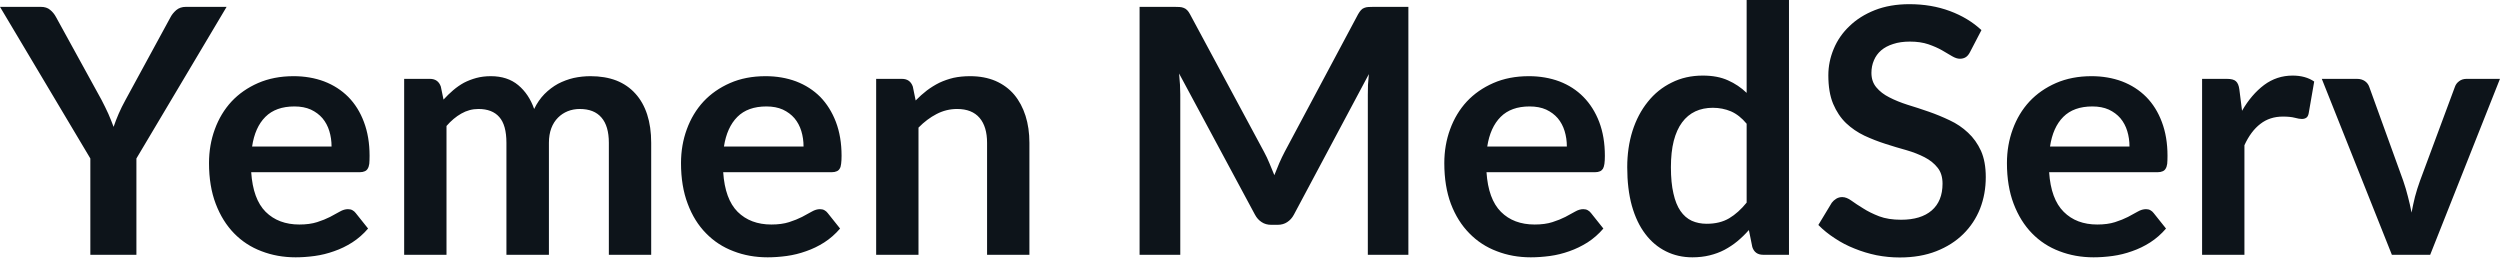 <svg fill="#0d141a" viewBox="0 0 167.693 17.273" height="100%" width="100%" xmlns="http://www.w3.org/2000/svg"><path preserveAspectRatio="none" d="M15.20 0.46L9.15 10.63L9.15 17.09L6.06 17.09L6.06 10.63L0 0.46L2.73 0.46Q3.13 0.46 3.36 0.66Q3.60 0.85 3.76 1.15L3.76 1.15L6.81 6.70Q7.07 7.20 7.27 7.64Q7.46 8.08 7.62 8.51L7.62 8.51Q7.77 8.07 7.96 7.63Q8.15 7.19 8.42 6.70L8.42 6.70L11.44 1.15Q11.57 0.90 11.82 0.68Q12.08 0.46 12.47 0.46L12.47 0.46L15.20 0.46ZM19.69 5.11L19.69 5.11Q20.80 5.11 21.74 5.46Q22.68 5.82 23.36 6.50Q24.04 7.19 24.41 8.18Q24.79 9.18 24.79 10.45L24.79 10.45Q24.79 10.78 24.77 10.99Q24.74 11.20 24.66 11.32Q24.59 11.44 24.46 11.49Q24.33 11.55 24.14 11.55L24.14 11.55L16.85 11.55Q16.97 13.36 17.82 14.21Q18.68 15.06 20.08 15.06L20.08 15.06Q20.77 15.06 21.27 14.90Q21.77 14.74 22.14 14.55Q22.52 14.35 22.80 14.19Q23.08 14.03 23.34 14.03L23.34 14.03Q23.52 14.03 23.64 14.10Q23.77 14.17 23.86 14.29L23.86 14.29L24.69 15.33Q24.22 15.88 23.63 16.26Q23.05 16.63 22.41 16.85Q21.77 17.08 21.11 17.17Q20.45 17.26 19.83 17.26L19.83 17.26Q18.60 17.26 17.54 16.85Q16.48 16.45 15.70 15.65Q14.92 14.85 14.47 13.67Q14.02 12.49 14.02 10.94L14.02 10.94Q14.02 9.73 14.41 8.67Q14.80 7.60 15.53 6.81Q16.26 6.03 17.31 5.57Q18.37 5.11 19.69 5.11ZM19.75 7.14L19.75 7.14Q18.50 7.14 17.80 7.84Q17.10 8.54 16.91 9.83L16.91 9.83L22.24 9.83Q22.24 9.28 22.09 8.79Q21.94 8.30 21.63 7.93Q21.32 7.57 20.85 7.35Q20.38 7.14 19.75 7.14ZM29.95 17.09L27.11 17.09L27.11 5.29L28.84 5.29Q29.39 5.29 29.57 5.81L29.57 5.81L29.75 6.68Q30.06 6.34 30.40 6.05Q30.74 5.76 31.12 5.55Q31.51 5.35 31.95 5.23Q32.40 5.11 32.92 5.11L32.92 5.11Q34.04 5.11 34.76 5.71Q35.48 6.31 35.83 7.31L35.83 7.31Q36.11 6.73 36.52 6.31Q36.94 5.89 37.43 5.62Q37.93 5.36 38.48 5.23Q39.04 5.11 39.61 5.11L39.61 5.11Q40.58 5.11 41.34 5.40Q42.10 5.70 42.62 6.28Q43.14 6.85 43.41 7.68Q43.68 8.51 43.68 9.58L43.68 9.58L43.68 17.09L40.84 17.09L40.84 9.58Q40.84 8.45 40.34 7.88Q39.85 7.31 38.89 7.31L38.89 7.31Q38.46 7.31 38.08 7.46Q37.71 7.61 37.43 7.89Q37.14 8.18 36.98 8.60Q36.82 9.03 36.82 9.58L36.82 9.58L36.82 17.09L33.97 17.09L33.97 9.58Q33.97 8.39 33.49 7.85Q33.02 7.31 32.09 7.31L32.09 7.31Q31.48 7.31 30.94 7.62Q30.41 7.92 29.95 8.45L29.95 8.45L29.95 17.09ZM51.35 5.11L51.35 5.11Q52.46 5.11 53.40 5.46Q54.34 5.82 55.02 6.50Q55.69 7.19 56.07 8.18Q56.45 9.18 56.45 10.45L56.45 10.45Q56.45 10.78 56.42 10.99Q56.40 11.20 56.32 11.32Q56.25 11.44 56.12 11.49Q55.99 11.55 55.80 11.55L55.80 11.55L48.51 11.55Q48.63 13.36 49.48 14.21Q50.34 15.06 51.74 15.06L51.74 15.06Q52.43 15.06 52.93 14.90Q53.43 14.74 53.80 14.55Q54.18 14.35 54.46 14.19Q54.74 14.03 55.00 14.03L55.00 14.03Q55.18 14.03 55.30 14.10Q55.43 14.17 55.52 14.29L55.52 14.29L56.35 15.33Q55.88 15.88 55.29 16.26Q54.71 16.63 54.07 16.85Q53.43 17.08 52.77 17.17Q52.11 17.26 51.49 17.26L51.49 17.26Q50.25 17.26 49.20 16.85Q48.14 16.45 47.36 15.65Q46.57 14.85 46.13 13.67Q45.68 12.49 45.68 10.94L45.68 10.94Q45.68 9.73 46.07 8.67Q46.46 7.60 47.19 6.81Q47.92 6.03 48.97 5.57Q50.02 5.11 51.35 5.11ZM51.41 7.14L51.41 7.14Q50.16 7.14 49.46 7.84Q48.76 8.54 48.56 9.83L48.56 9.83L53.90 9.83Q53.90 9.28 53.75 8.79Q53.60 8.30 53.29 7.93Q52.98 7.57 52.51 7.35Q52.04 7.14 51.41 7.14ZM61.61 17.09L58.77 17.09L58.77 5.29L60.50 5.29Q61.05 5.29 61.23 5.81L61.23 5.81L61.42 6.74Q61.78 6.37 62.17 6.07Q62.57 5.77 63.01 5.55Q63.46 5.34 63.96 5.22Q64.47 5.11 65.07 5.11L65.07 5.11Q66.03 5.11 66.78 5.43Q67.53 5.76 68.03 6.35Q68.53 6.95 68.79 7.77Q69.05 8.59 69.05 9.58L69.05 9.58L69.05 17.09L66.21 17.09L66.21 9.58Q66.21 8.50 65.71 7.91Q65.20 7.31 64.20 7.31L64.20 7.31Q63.47 7.31 62.82 7.65Q62.18 7.98 61.61 8.56L61.61 8.56L61.61 17.09ZM84.79 10.19L84.79 10.19Q84.99 10.56 85.15 10.95Q85.32 11.35 85.48 11.75L85.48 11.75Q85.64 11.34 85.81 10.94Q85.99 10.53 86.18 10.17L86.18 10.17L91.10 0.95Q91.20 0.78 91.29 0.68Q91.39 0.57 91.51 0.53Q91.63 0.48 91.78 0.47Q91.93 0.46 92.14 0.46L92.14 0.46L94.47 0.46L94.47 17.09L91.75 17.09L91.75 6.35Q91.75 6.05 91.76 5.69Q91.78 5.34 91.82 4.97L91.82 4.97L86.79 14.40Q86.62 14.72 86.34 14.90Q86.07 15.08 85.70 15.08L85.70 15.08L85.27 15.08Q84.90 15.08 84.63 14.90Q84.35 14.72 84.18 14.40L84.18 14.40L79.09 4.93Q79.13 5.31 79.15 5.68Q79.17 6.04 79.17 6.35L79.17 6.35L79.17 17.09L76.44 17.09L76.44 0.46L78.78 0.46Q78.98 0.46 79.13 0.47Q79.28 0.48 79.40 0.53Q79.52 0.57 79.63 0.68Q79.73 0.78 79.82 0.95L79.82 0.95L84.79 10.19ZM102.55 5.11L102.55 5.11Q103.66 5.11 104.60 5.46Q105.54 5.82 106.21 6.50Q106.89 7.19 107.27 8.18Q107.65 9.18 107.65 10.45L107.65 10.45Q107.65 10.78 107.62 10.99Q107.59 11.20 107.52 11.32Q107.44 11.44 107.32 11.49Q107.19 11.55 107.00 11.55L107.00 11.55L99.71 11.55Q99.83 13.36 100.68 14.21Q101.53 15.06 102.94 15.06L102.94 15.06Q103.63 15.06 104.13 14.90Q104.63 14.74 105.00 14.55Q105.37 14.35 105.66 14.19Q105.94 14.03 106.20 14.03L106.20 14.03Q106.38 14.03 106.50 14.10Q106.63 14.17 106.72 14.29L106.72 14.29L107.55 15.33Q107.08 15.88 106.49 16.26Q105.90 16.63 105.27 16.85Q104.63 17.08 103.97 17.17Q103.30 17.26 102.68 17.26L102.68 17.26Q101.45 17.26 100.40 16.85Q99.34 16.45 98.56 15.65Q97.77 14.85 97.32 13.67Q96.88 12.49 96.88 10.94L96.88 10.94Q96.88 9.73 97.27 8.67Q97.66 7.60 98.39 6.81Q99.12 6.03 100.17 5.57Q101.22 5.11 102.55 5.11ZM102.60 7.14L102.60 7.14Q101.36 7.14 100.66 7.84Q99.96 8.54 99.76 9.83L99.76 9.83L105.10 9.83Q105.10 9.28 104.95 8.79Q104.80 8.30 104.49 7.93Q104.18 7.57 103.71 7.35Q103.24 7.14 102.60 7.14ZM120.00 17.09L118.27 17.09Q117.71 17.09 117.54 16.57L117.54 16.57L117.31 15.43Q116.94 15.85 116.54 16.18Q116.14 16.51 115.67 16.76Q115.21 17.00 114.67 17.13Q114.14 17.26 113.52 17.26L113.52 17.26Q112.55 17.26 111.75 16.86Q110.94 16.46 110.36 15.69Q109.78 14.93 109.46 13.80Q109.15 12.67 109.15 11.22L109.15 11.22Q109.15 9.91 109.50 8.79Q109.86 7.66 110.53 6.83Q111.19 6.00 112.13 5.54Q113.06 5.07 114.22 5.07L114.22 5.07Q115.21 5.07 115.91 5.39Q116.61 5.70 117.16 6.23L117.16 6.23L117.16 0L120.00 0L120.00 17.09ZM114.48 15.01L114.48 15.01Q115.37 15.01 115.99 14.64Q116.61 14.27 117.16 13.59L117.16 13.59L117.16 8.30Q116.68 7.72 116.11 7.47Q115.54 7.23 114.89 7.23L114.89 7.23Q114.24 7.23 113.72 7.47Q113.19 7.72 112.83 8.21Q112.47 8.69 112.27 9.45Q112.08 10.20 112.08 11.22L112.08 11.22Q112.08 12.26 112.25 12.98Q112.41 13.70 112.72 14.15Q113.03 14.60 113.48 14.81Q113.93 15.01 114.48 15.01ZM132.91 2.02L132.15 3.48Q132.02 3.74 131.85 3.84Q131.69 3.94 131.46 3.94L131.46 3.94Q131.23 3.94 130.94 3.77Q130.65 3.59 130.26 3.37Q129.87 3.15 129.35 2.97Q128.82 2.79 128.11 2.79L128.11 2.79Q127.47 2.79 126.99 2.95Q126.51 3.10 126.18 3.38Q125.86 3.66 125.70 4.04Q125.53 4.43 125.53 4.89L125.53 4.89Q125.53 5.47 125.86 5.86Q126.19 6.26 126.73 6.53Q127.27 6.81 127.96 7.03Q128.65 7.24 129.37 7.49Q130.09 7.74 130.78 8.07Q131.47 8.39 132.01 8.90Q132.55 9.40 132.88 10.12Q133.20 10.84 133.20 11.88L133.20 11.88Q133.20 13.01 132.82 13.99Q132.43 14.97 131.69 15.70Q130.95 16.43 129.88 16.85Q128.81 17.27 127.43 17.27L127.43 17.27Q126.64 17.27 125.87 17.12Q125.10 16.96 124.39 16.67Q123.68 16.39 123.07 15.98Q122.45 15.58 121.97 15.09L121.97 15.09L122.87 13.60Q122.99 13.44 123.17 13.33Q123.35 13.22 123.57 13.22L123.57 13.22Q123.86 13.22 124.19 13.46Q124.52 13.70 124.98 13.98Q125.43 14.27 126.05 14.51Q126.66 14.74 127.52 14.74L127.52 14.74Q128.85 14.74 129.57 14.12Q130.30 13.49 130.30 12.32L130.30 12.32Q130.30 11.66 129.97 11.25Q129.64 10.83 129.10 10.55Q128.56 10.27 127.87 10.07Q127.18 9.88 126.47 9.65Q125.75 9.42 125.06 9.10Q124.37 8.77 123.83 8.26Q123.29 7.74 122.96 6.96Q122.64 6.19 122.64 5.05L122.64 5.05Q122.64 4.14 123.00 3.28Q123.36 2.41 124.06 1.75Q124.75 1.08 125.76 0.68Q126.78 0.28 128.08 0.28L128.08 0.28Q129.55 0.28 130.79 0.74Q132.03 1.20 132.91 2.02L132.91 2.02ZM140.29 5.11L140.29 5.11Q141.40 5.11 142.34 5.46Q143.28 5.82 143.96 6.50Q144.64 7.19 145.01 8.18Q145.39 9.18 145.39 10.45L145.39 10.45Q145.39 10.78 145.37 10.99Q145.34 11.20 145.26 11.32Q145.19 11.44 145.06 11.49Q144.93 11.55 144.74 11.55L144.74 11.55L137.45 11.55Q137.57 13.36 138.43 14.21Q139.28 15.06 140.68 15.06L140.68 15.06Q141.37 15.06 141.87 14.90Q142.37 14.74 142.74 14.55Q143.12 14.35 143.40 14.19Q143.68 14.03 143.95 14.03L143.95 14.03Q144.12 14.03 144.24 14.10Q144.37 14.17 144.46 14.29L144.46 14.29L145.29 15.33Q144.82 15.88 144.23 16.26Q143.65 16.63 143.01 16.85Q142.37 17.08 141.71 17.17Q141.05 17.26 140.43 17.26L140.43 17.26Q139.20 17.26 138.14 16.85Q137.08 16.45 136.30 15.65Q135.52 14.85 135.07 13.67Q134.62 12.49 134.62 10.94L134.62 10.94Q134.62 9.73 135.01 8.67Q135.40 7.60 136.13 6.81Q136.86 6.03 137.91 5.57Q138.97 5.11 140.29 5.11ZM140.35 7.14L140.35 7.14Q139.10 7.14 138.40 7.84Q137.70 8.54 137.51 9.83L137.51 9.83L142.84 9.83Q142.84 9.28 142.69 8.79Q142.54 8.30 142.23 7.93Q141.92 7.57 141.45 7.35Q140.98 7.14 140.35 7.14ZM150.55 17.09L147.71 17.09L147.71 5.29L149.37 5.29Q149.81 5.29 149.98 5.45Q150.16 5.61 150.21 6.00L150.21 6.00L150.39 7.43Q151.02 6.34 151.87 5.70Q152.72 5.07 153.78 5.07L153.78 5.07Q154.65 5.07 155.23 5.47L155.23 5.47L154.86 7.60Q154.82 7.81 154.71 7.89Q154.59 7.98 154.40 7.98L154.40 7.98Q154.23 7.98 153.93 7.90Q153.63 7.82 153.13 7.82L153.13 7.82Q152.25 7.82 151.62 8.31Q150.98 8.80 150.55 9.74L150.55 9.74L150.55 17.09ZM167.69 5.29L163.01 17.09L160.44 17.09L155.74 5.29L158.10 5.29Q158.41 5.29 158.63 5.44Q158.84 5.59 158.92 5.82L158.92 5.82L161.20 12.12Q161.39 12.67 161.52 13.20Q161.66 13.73 161.76 14.26L161.76 14.26Q161.86 13.73 161.99 13.20Q162.13 12.67 162.33 12.12L162.33 12.12L164.67 5.82Q164.75 5.59 164.96 5.44Q165.16 5.29 165.45 5.29L165.45 5.29L167.69 5.29Z"></path></svg>